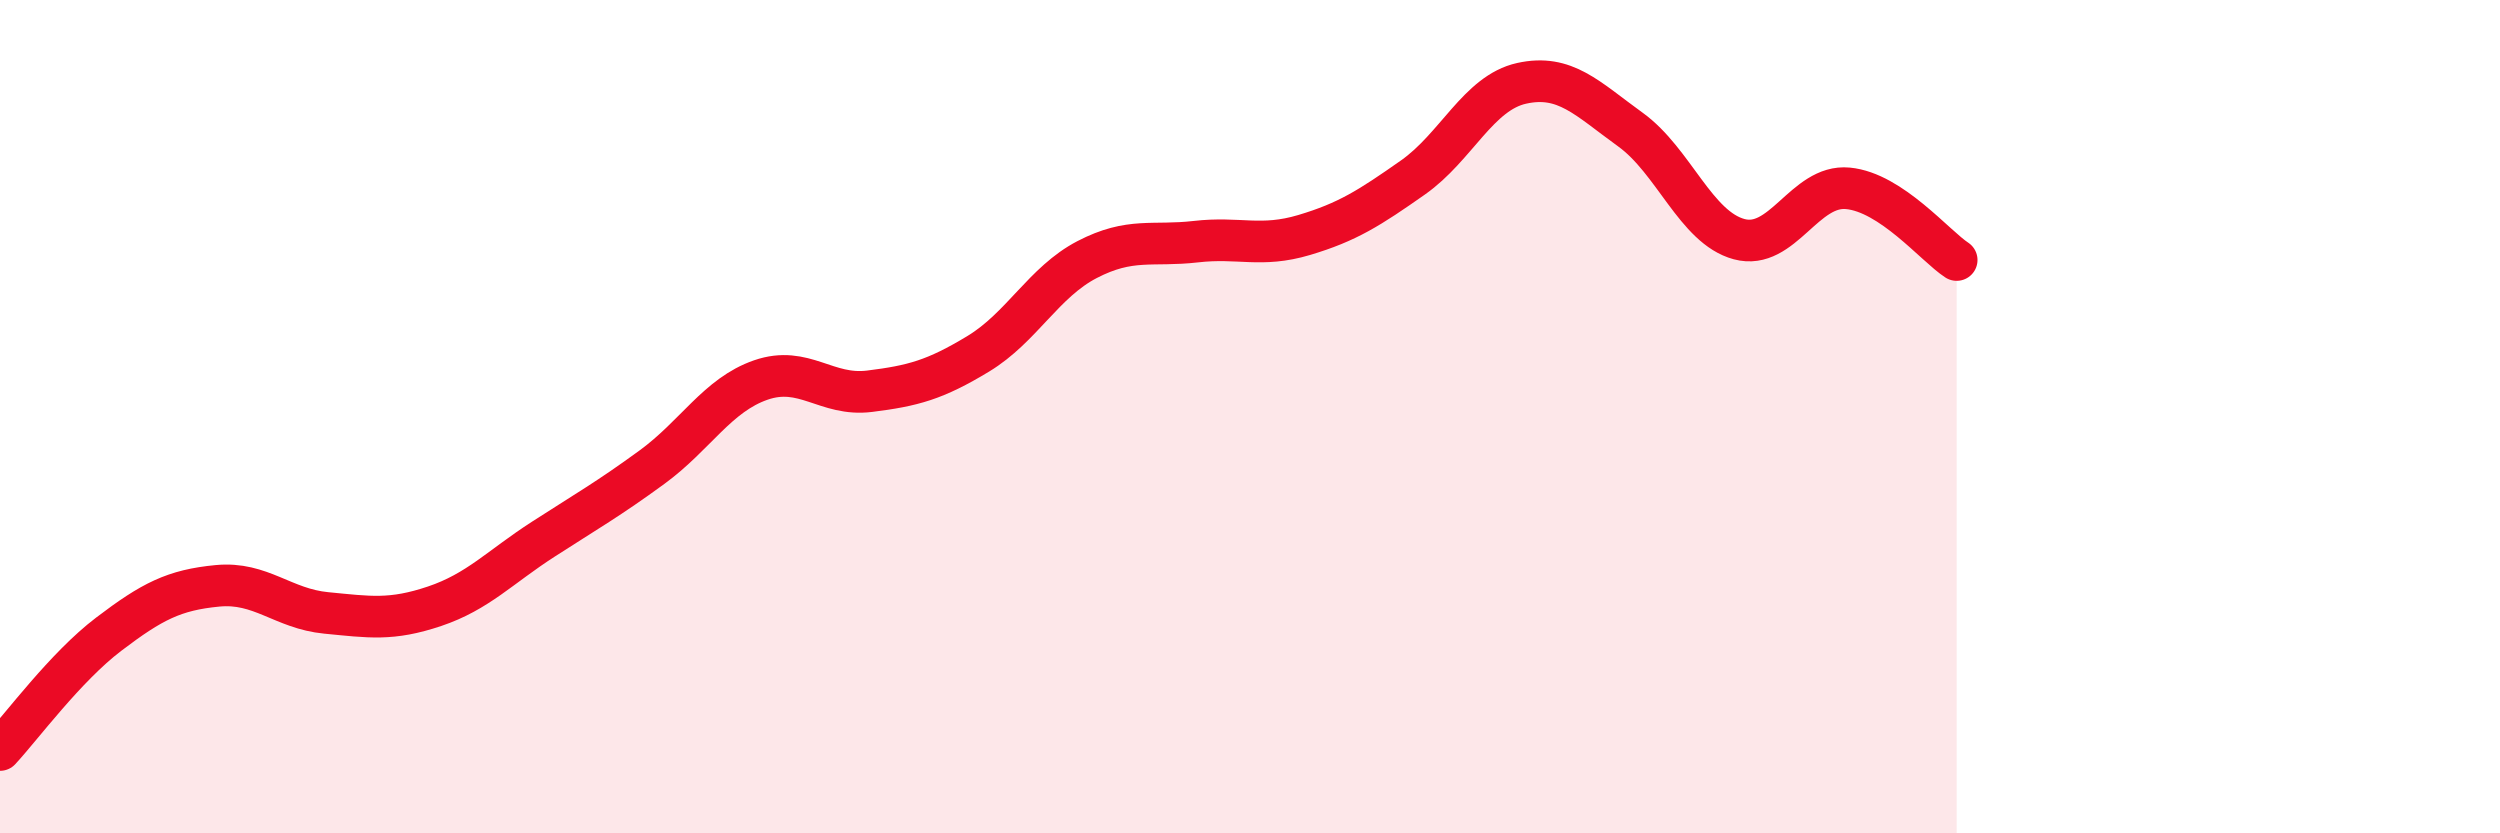 
    <svg width="60" height="20" viewBox="0 0 60 20" xmlns="http://www.w3.org/2000/svg">
      <path
        d="M 0,18 C 0.52,17.44 1.57,16.01 2.61,15.22 C 3.65,14.43 4.18,14.16 5.22,14.06 C 6.26,13.96 6.79,14.61 7.83,14.71 C 8.87,14.81 9.39,14.9 10.43,14.55 C 11.47,14.2 12,13.61 13.04,12.94 C 14.08,12.27 14.61,11.97 15.65,11.21 C 16.69,10.45 17.22,9.48 18.26,9.12 C 19.3,8.76 19.83,9.52 20.87,9.39 C 21.91,9.26 22.44,9.12 23.48,8.49 C 24.52,7.86 25.05,6.77 26.09,6.23 C 27.13,5.69 27.66,5.92 28.7,5.8 C 29.74,5.68 30.26,5.95 31.3,5.64 C 32.34,5.33 32.87,4.99 33.91,4.26 C 34.95,3.53 35.48,2.23 36.52,2 C 37.56,1.77 38.09,2.36 39.13,3.11 C 40.17,3.86 40.7,5.46 41.74,5.74 C 42.78,6.02 43.31,4.42 44.35,4.52 C 45.39,4.62 46.44,5.9 46.96,6.24L46.96 20L0 20Z"
        fill="#EB0A25"
        opacity="0.1"
        stroke-linecap="round"
        stroke-linejoin="round"
      />
      <path
        d="M 0,18 C 0.52,17.44 1.57,16.01 2.61,15.22 C 3.65,14.43 4.18,14.16 5.22,14.06 C 6.26,13.96 6.79,14.61 7.83,14.71 C 8.87,14.81 9.39,14.9 10.43,14.55 C 11.47,14.2 12,13.61 13.04,12.94 C 14.08,12.27 14.61,11.97 15.65,11.21 C 16.69,10.45 17.22,9.48 18.26,9.12 C 19.3,8.76 19.83,9.52 20.87,9.39 C 21.91,9.26 22.44,9.12 23.48,8.49 C 24.52,7.86 25.05,6.77 26.09,6.23 C 27.13,5.69 27.66,5.92 28.7,5.8 C 29.74,5.68 30.26,5.95 31.3,5.64 C 32.34,5.33 32.87,4.99 33.91,4.26 C 34.95,3.53 35.48,2.23 36.52,2 C 37.56,1.77 38.09,2.36 39.13,3.11 C 40.17,3.86 40.7,5.46 41.74,5.74 C 42.78,6.02 43.31,4.42 44.35,4.52 C 45.39,4.62 46.44,5.9 46.96,6.24"
        stroke="#EB0A25"
        stroke-width="1"
        fill="none"
        stroke-linecap="round"
        stroke-linejoin="round"
      />
    </svg>
  